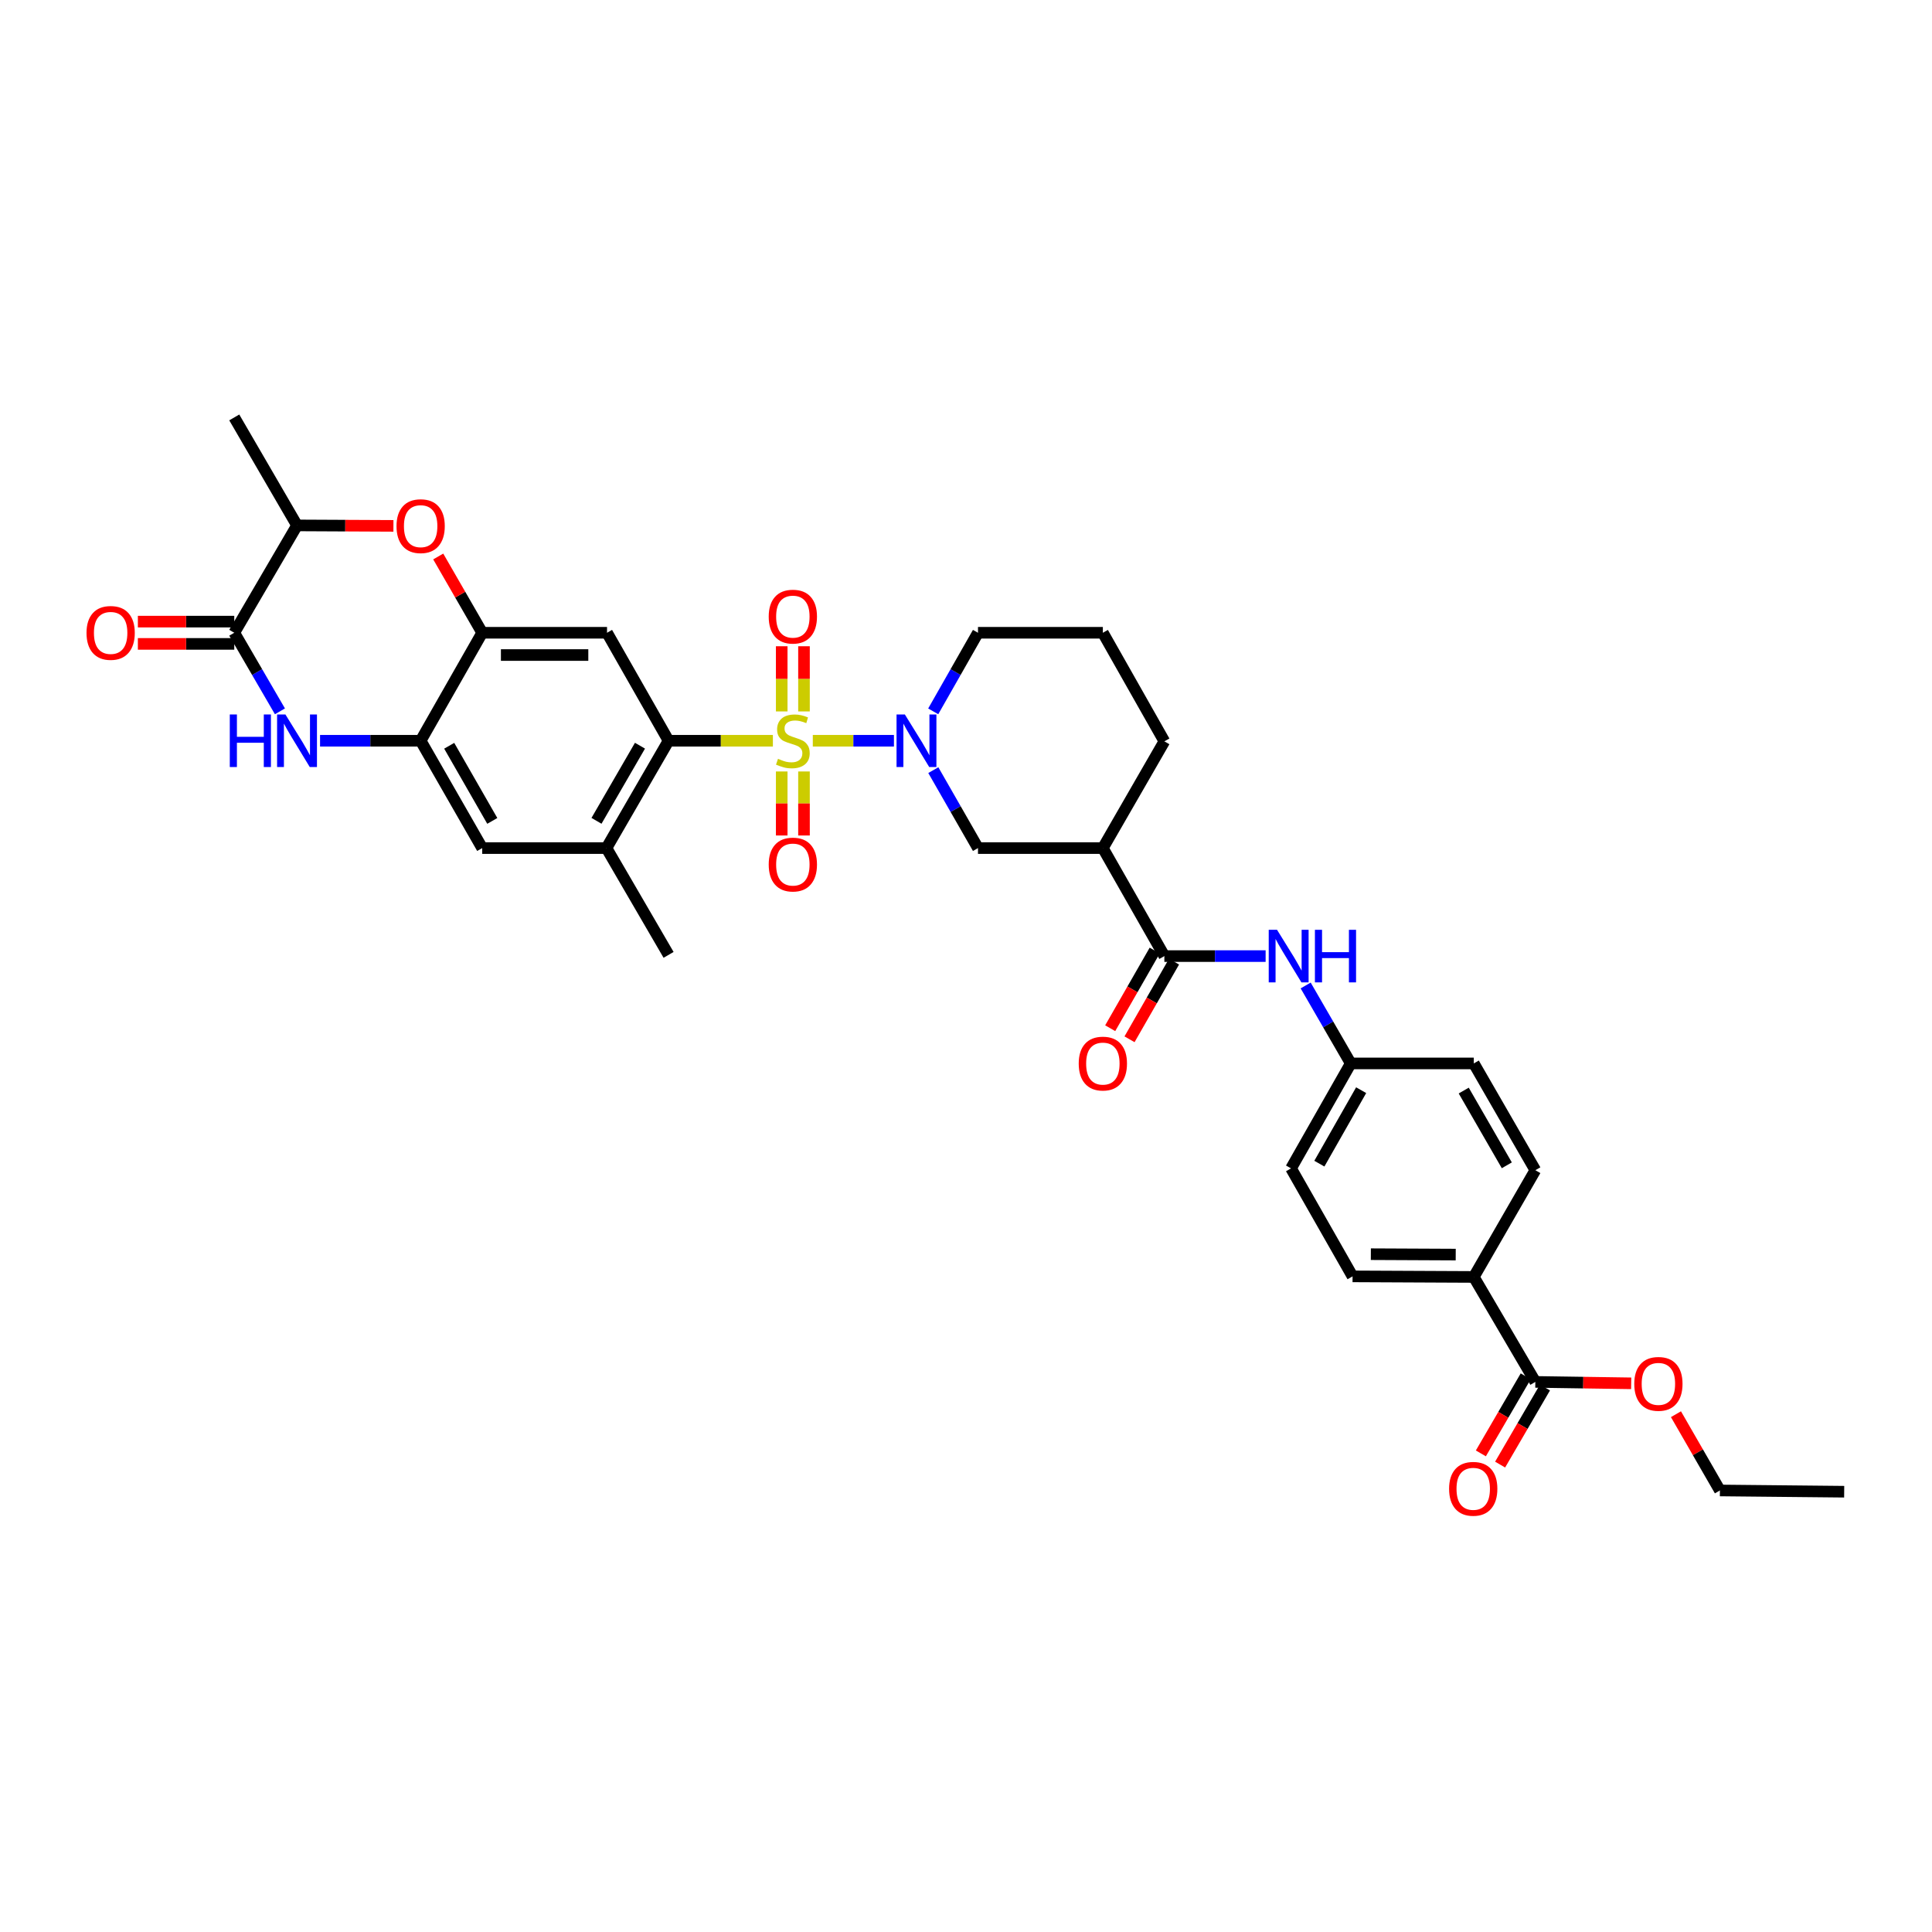 <?xml version='1.0' encoding='iso-8859-1'?>
<svg version='1.1' baseProfile='full'
              xmlns='http://www.w3.org/2000/svg'
                      xmlns:rdkit='http://www.rdkit.org/xml'
                      xmlns:xlink='http://www.w3.org/1999/xlink'
                  xml:space='preserve'
width='1000px' height='1000px' viewBox='0 0 1000 1000'>
<!-- END OF HEADER -->
<rect style='opacity:1.0;fill:#FFFFFF;stroke:none' width='1000' height='1000' x='0' y='0'> </rect>
<path class='bond-0' d='M 420.704,383.412 L 441.705,383.412' style='fill:none;fill-rule:evenodd;stroke:#CCCC00;stroke-width:6px;stroke-linecap:butt;stroke-linejoin:miter;stroke-opacity:1' />
<path class='bond-0' d='M 441.705,383.412 L 462.705,383.412' style='fill:none;fill-rule:evenodd;stroke:#0000FF;stroke-width:6px;stroke-linecap:butt;stroke-linejoin:miter;stroke-opacity:1' />
<path class='bond-1' d='M 400.047,383.412 L 373.05,383.412' style='fill:none;fill-rule:evenodd;stroke:#CCCC00;stroke-width:6px;stroke-linecap:butt;stroke-linejoin:miter;stroke-opacity:1' />
<path class='bond-1' d='M 373.05,383.412 L 346.053,383.412' style='fill:none;fill-rule:evenodd;stroke:#000000;stroke-width:6px;stroke-linecap:butt;stroke-linejoin:miter;stroke-opacity:1' />
<path class='bond-14' d='M 416.145,368.236 L 416.145,351.366' style='fill:none;fill-rule:evenodd;stroke:#CCCC00;stroke-width:6px;stroke-linecap:butt;stroke-linejoin:miter;stroke-opacity:1' />
<path class='bond-14' d='M 416.145,351.366 L 416.145,334.496' style='fill:none;fill-rule:evenodd;stroke:#FF0000;stroke-width:6px;stroke-linecap:butt;stroke-linejoin:miter;stroke-opacity:1' />
<path class='bond-14' d='M 404.614,368.236 L 404.614,351.366' style='fill:none;fill-rule:evenodd;stroke:#CCCC00;stroke-width:6px;stroke-linecap:butt;stroke-linejoin:miter;stroke-opacity:1' />
<path class='bond-14' d='M 404.614,351.366 L 404.614,334.496' style='fill:none;fill-rule:evenodd;stroke:#FF0000;stroke-width:6px;stroke-linecap:butt;stroke-linejoin:miter;stroke-opacity:1' />
<path class='bond-15' d='M 404.614,399.309 L 404.614,415.879' style='fill:none;fill-rule:evenodd;stroke:#CCCC00;stroke-width:6px;stroke-linecap:butt;stroke-linejoin:miter;stroke-opacity:1' />
<path class='bond-15' d='M 404.614,415.879 L 404.614,432.449' style='fill:none;fill-rule:evenodd;stroke:#FF0000;stroke-width:6px;stroke-linecap:butt;stroke-linejoin:miter;stroke-opacity:1' />
<path class='bond-15' d='M 416.145,399.309 L 416.145,415.879' style='fill:none;fill-rule:evenodd;stroke:#CCCC00;stroke-width:6px;stroke-linecap:butt;stroke-linejoin:miter;stroke-opacity:1' />
<path class='bond-15' d='M 416.145,415.879 L 416.145,432.449' style='fill:none;fill-rule:evenodd;stroke:#FF0000;stroke-width:6px;stroke-linecap:butt;stroke-linejoin:miter;stroke-opacity:1' />
<path class='bond-10' d='M 483.08,398.618 L 494.642,418.793' style='fill:none;fill-rule:evenodd;stroke:#0000FF;stroke-width:6px;stroke-linecap:butt;stroke-linejoin:miter;stroke-opacity:1' />
<path class='bond-10' d='M 494.642,418.793 L 506.203,438.968' style='fill:none;fill-rule:evenodd;stroke:#000000;stroke-width:6px;stroke-linecap:butt;stroke-linejoin:miter;stroke-opacity:1' />
<path class='bond-25' d='M 483.032,368.198 L 494.617,347.856' style='fill:none;fill-rule:evenodd;stroke:#0000FF;stroke-width:6px;stroke-linecap:butt;stroke-linejoin:miter;stroke-opacity:1' />
<path class='bond-25' d='M 494.617,347.856 L 506.203,327.515' style='fill:none;fill-rule:evenodd;stroke:#000000;stroke-width:6px;stroke-linecap:butt;stroke-linejoin:miter;stroke-opacity:1' />
<path class='bond-4' d='M 346.053,383.412 L 314.198,327.515' style='fill:none;fill-rule:evenodd;stroke:#000000;stroke-width:6px;stroke-linecap:butt;stroke-linejoin:miter;stroke-opacity:1' />
<path class='bond-11' d='M 346.053,383.412 L 313.903,438.968' style='fill:none;fill-rule:evenodd;stroke:#000000;stroke-width:6px;stroke-linecap:butt;stroke-linejoin:miter;stroke-opacity:1' />
<path class='bond-11' d='M 331.251,385.97 L 308.746,424.86' style='fill:none;fill-rule:evenodd;stroke:#000000;stroke-width:6px;stroke-linecap:butt;stroke-linejoin:miter;stroke-opacity:1' />
<path class='bond-2' d='M 165.66,383.412 L 191.694,383.412' style='fill:none;fill-rule:evenodd;stroke:#0000FF;stroke-width:6px;stroke-linecap:butt;stroke-linejoin:miter;stroke-opacity:1' />
<path class='bond-2' d='M 191.694,383.412 L 217.728,383.412' style='fill:none;fill-rule:evenodd;stroke:#000000;stroke-width:6px;stroke-linecap:butt;stroke-linejoin:miter;stroke-opacity:1' />
<path class='bond-3' d='M 144.895,368.19 L 133.076,347.852' style='fill:none;fill-rule:evenodd;stroke:#0000FF;stroke-width:6px;stroke-linecap:butt;stroke-linejoin:miter;stroke-opacity:1' />
<path class='bond-3' d='M 133.076,347.852 L 121.257,327.515' style='fill:none;fill-rule:evenodd;stroke:#000000;stroke-width:6px;stroke-linecap:butt;stroke-linejoin:miter;stroke-opacity:1' />
<path class='bond-19' d='M 121.257,321.75 L 96.309,321.75' style='fill:none;fill-rule:evenodd;stroke:#000000;stroke-width:6px;stroke-linecap:butt;stroke-linejoin:miter;stroke-opacity:1' />
<path class='bond-19' d='M 96.309,321.75 L 71.362,321.75' style='fill:none;fill-rule:evenodd;stroke:#FF0000;stroke-width:6px;stroke-linecap:butt;stroke-linejoin:miter;stroke-opacity:1' />
<path class='bond-19' d='M 121.257,333.28 L 96.309,333.28' style='fill:none;fill-rule:evenodd;stroke:#000000;stroke-width:6px;stroke-linecap:butt;stroke-linejoin:miter;stroke-opacity:1' />
<path class='bond-19' d='M 96.309,333.28 L 71.362,333.28' style='fill:none;fill-rule:evenodd;stroke:#FF0000;stroke-width:6px;stroke-linecap:butt;stroke-linejoin:miter;stroke-opacity:1' />
<path class='bond-37' d='M 121.257,327.515 L 153.741,271.952' style='fill:none;fill-rule:evenodd;stroke:#000000;stroke-width:6px;stroke-linecap:butt;stroke-linejoin:miter;stroke-opacity:1' />
<path class='bond-5' d='M 314.198,327.515 L 249.583,327.515' style='fill:none;fill-rule:evenodd;stroke:#000000;stroke-width:6px;stroke-linecap:butt;stroke-linejoin:miter;stroke-opacity:1' />
<path class='bond-5' d='M 304.506,339.046 L 259.275,339.046' style='fill:none;fill-rule:evenodd;stroke:#000000;stroke-width:6px;stroke-linecap:butt;stroke-linejoin:miter;stroke-opacity:1' />
<path class='bond-7' d='M 249.583,327.515 L 238.203,307.776' style='fill:none;fill-rule:evenodd;stroke:#000000;stroke-width:6px;stroke-linecap:butt;stroke-linejoin:miter;stroke-opacity:1' />
<path class='bond-7' d='M 238.203,307.776 L 226.823,288.036' style='fill:none;fill-rule:evenodd;stroke:#FF0000;stroke-width:6px;stroke-linecap:butt;stroke-linejoin:miter;stroke-opacity:1' />
<path class='bond-35' d='M 249.583,327.515 L 217.728,383.412' style='fill:none;fill-rule:evenodd;stroke:#000000;stroke-width:6px;stroke-linecap:butt;stroke-linejoin:miter;stroke-opacity:1' />
<path class='bond-6' d='M 217.728,383.412 L 249.583,438.968' style='fill:none;fill-rule:evenodd;stroke:#000000;stroke-width:6px;stroke-linecap:butt;stroke-linejoin:miter;stroke-opacity:1' />
<path class='bond-6' d='M 232.509,386.01 L 254.808,424.899' style='fill:none;fill-rule:evenodd;stroke:#000000;stroke-width:6px;stroke-linecap:butt;stroke-linejoin:miter;stroke-opacity:1' />
<path class='bond-12' d='M 203.637,272.192 L 178.689,272.072' style='fill:none;fill-rule:evenodd;stroke:#FF0000;stroke-width:6px;stroke-linecap:butt;stroke-linejoin:miter;stroke-opacity:1' />
<path class='bond-12' d='M 178.689,272.072 L 153.741,271.952' style='fill:none;fill-rule:evenodd;stroke:#000000;stroke-width:6px;stroke-linecap:butt;stroke-linejoin:miter;stroke-opacity:1' />
<path class='bond-8' d='M 602.673,494.871 L 570.836,438.968' style='fill:none;fill-rule:evenodd;stroke:#000000;stroke-width:6px;stroke-linecap:butt;stroke-linejoin:miter;stroke-opacity:1' />
<path class='bond-13' d='M 602.673,494.871 L 628.878,494.871' style='fill:none;fill-rule:evenodd;stroke:#000000;stroke-width:6px;stroke-linecap:butt;stroke-linejoin:miter;stroke-opacity:1' />
<path class='bond-13' d='M 628.878,494.871 L 655.084,494.871' style='fill:none;fill-rule:evenodd;stroke:#0000FF;stroke-width:6px;stroke-linecap:butt;stroke-linejoin:miter;stroke-opacity:1' />
<path class='bond-20' d='M 597.671,492.005 L 586.154,512.103' style='fill:none;fill-rule:evenodd;stroke:#000000;stroke-width:6px;stroke-linecap:butt;stroke-linejoin:miter;stroke-opacity:1' />
<path class='bond-20' d='M 586.154,512.103 L 574.637,532.201' style='fill:none;fill-rule:evenodd;stroke:#FF0000;stroke-width:6px;stroke-linecap:butt;stroke-linejoin:miter;stroke-opacity:1' />
<path class='bond-20' d='M 607.675,497.737 L 596.158,517.836' style='fill:none;fill-rule:evenodd;stroke:#000000;stroke-width:6px;stroke-linecap:butt;stroke-linejoin:miter;stroke-opacity:1' />
<path class='bond-20' d='M 596.158,517.836 L 584.641,537.934' style='fill:none;fill-rule:evenodd;stroke:#FF0000;stroke-width:6px;stroke-linecap:butt;stroke-linejoin:miter;stroke-opacity:1' />
<path class='bond-9' d='M 570.836,438.968 L 506.203,438.968' style='fill:none;fill-rule:evenodd;stroke:#000000;stroke-width:6px;stroke-linecap:butt;stroke-linejoin:miter;stroke-opacity:1' />
<path class='bond-36' d='M 570.836,438.968 L 602.673,383.719' style='fill:none;fill-rule:evenodd;stroke:#000000;stroke-width:6px;stroke-linecap:butt;stroke-linejoin:miter;stroke-opacity:1' />
<path class='bond-16' d='M 313.903,438.968 L 249.583,438.968' style='fill:none;fill-rule:evenodd;stroke:#000000;stroke-width:6px;stroke-linecap:butt;stroke-linejoin:miter;stroke-opacity:1' />
<path class='bond-30' d='M 313.903,438.968 L 346.053,494.237' style='fill:none;fill-rule:evenodd;stroke:#000000;stroke-width:6px;stroke-linecap:butt;stroke-linejoin:miter;stroke-opacity:1' />
<path class='bond-32' d='M 153.741,271.952 L 121.257,216.056' style='fill:none;fill-rule:evenodd;stroke:#000000;stroke-width:6px;stroke-linecap:butt;stroke-linejoin:miter;stroke-opacity:1' />
<path class='bond-22' d='M 675.809,510.081 L 687.476,530.255' style='fill:none;fill-rule:evenodd;stroke:#0000FF;stroke-width:6px;stroke-linecap:butt;stroke-linejoin:miter;stroke-opacity:1' />
<path class='bond-22' d='M 687.476,530.255 L 699.143,550.428' style='fill:none;fill-rule:evenodd;stroke:#000000;stroke-width:6px;stroke-linecap:butt;stroke-linejoin:miter;stroke-opacity:1' />
<path class='bond-17' d='M 794.691,715.273 L 762.835,660.946' style='fill:none;fill-rule:evenodd;stroke:#000000;stroke-width:6px;stroke-linecap:butt;stroke-linejoin:miter;stroke-opacity:1' />
<path class='bond-21' d='M 789.708,712.373 L 778.1,732.322' style='fill:none;fill-rule:evenodd;stroke:#000000;stroke-width:6px;stroke-linecap:butt;stroke-linejoin:miter;stroke-opacity:1' />
<path class='bond-21' d='M 778.1,732.322 L 766.493,752.271' style='fill:none;fill-rule:evenodd;stroke:#FF0000;stroke-width:6px;stroke-linecap:butt;stroke-linejoin:miter;stroke-opacity:1' />
<path class='bond-21' d='M 799.674,718.172 L 788.067,738.121' style='fill:none;fill-rule:evenodd;stroke:#000000;stroke-width:6px;stroke-linecap:butt;stroke-linejoin:miter;stroke-opacity:1' />
<path class='bond-21' d='M 788.067,738.121 L 776.459,758.07' style='fill:none;fill-rule:evenodd;stroke:#FF0000;stroke-width:6px;stroke-linecap:butt;stroke-linejoin:miter;stroke-opacity:1' />
<path class='bond-26' d='M 794.691,715.273 L 819.495,715.639' style='fill:none;fill-rule:evenodd;stroke:#000000;stroke-width:6px;stroke-linecap:butt;stroke-linejoin:miter;stroke-opacity:1' />
<path class='bond-26' d='M 819.495,715.639 L 844.299,716.006' style='fill:none;fill-rule:evenodd;stroke:#FF0000;stroke-width:6px;stroke-linecap:butt;stroke-linejoin:miter;stroke-opacity:1' />
<path class='bond-18' d='M 762.835,660.946 L 700.085,660.651' style='fill:none;fill-rule:evenodd;stroke:#000000;stroke-width:6px;stroke-linecap:butt;stroke-linejoin:miter;stroke-opacity:1' />
<path class='bond-18' d='M 753.477,649.371 L 709.551,649.165' style='fill:none;fill-rule:evenodd;stroke:#000000;stroke-width:6px;stroke-linecap:butt;stroke-linejoin:miter;stroke-opacity:1' />
<path class='bond-38' d='M 762.835,660.946 L 794.691,605.696' style='fill:none;fill-rule:evenodd;stroke:#000000;stroke-width:6px;stroke-linecap:butt;stroke-linejoin:miter;stroke-opacity:1' />
<path class='bond-27' d='M 699.143,550.428 L 762.835,550.428' style='fill:none;fill-rule:evenodd;stroke:#000000;stroke-width:6px;stroke-linecap:butt;stroke-linejoin:miter;stroke-opacity:1' />
<path class='bond-28' d='M 699.143,550.428 L 668.242,604.755' style='fill:none;fill-rule:evenodd;stroke:#000000;stroke-width:6px;stroke-linecap:butt;stroke-linejoin:miter;stroke-opacity:1' />
<path class='bond-28' d='M 704.53,564.278 L 682.899,602.306' style='fill:none;fill-rule:evenodd;stroke:#000000;stroke-width:6px;stroke-linecap:butt;stroke-linejoin:miter;stroke-opacity:1' />
<path class='bond-23' d='M 700.085,660.651 L 668.242,604.755' style='fill:none;fill-rule:evenodd;stroke:#000000;stroke-width:6px;stroke-linecap:butt;stroke-linejoin:miter;stroke-opacity:1' />
<path class='bond-24' d='M 794.691,605.696 L 762.835,550.428' style='fill:none;fill-rule:evenodd;stroke:#000000;stroke-width:6px;stroke-linecap:butt;stroke-linejoin:miter;stroke-opacity:1' />
<path class='bond-24' d='M 779.923,603.164 L 757.624,564.476' style='fill:none;fill-rule:evenodd;stroke:#000000;stroke-width:6px;stroke-linecap:butt;stroke-linejoin:miter;stroke-opacity:1' />
<path class='bond-31' d='M 506.203,327.515 L 570.836,327.515' style='fill:none;fill-rule:evenodd;stroke:#000000;stroke-width:6px;stroke-linecap:butt;stroke-linejoin:miter;stroke-opacity:1' />
<path class='bond-33' d='M 867.474,731.991 L 878.846,751.727' style='fill:none;fill-rule:evenodd;stroke:#FF0000;stroke-width:6px;stroke-linecap:butt;stroke-linejoin:miter;stroke-opacity:1' />
<path class='bond-33' d='M 878.846,751.727 L 890.219,771.464' style='fill:none;fill-rule:evenodd;stroke:#000000;stroke-width:6px;stroke-linecap:butt;stroke-linejoin:miter;stroke-opacity:1' />
<path class='bond-29' d='M 602.673,383.719 L 570.836,327.515' style='fill:none;fill-rule:evenodd;stroke:#000000;stroke-width:6px;stroke-linecap:butt;stroke-linejoin:miter;stroke-opacity:1' />
<path class='bond-34' d='M 890.219,771.464 L 954.545,772.111' style='fill:none;fill-rule:evenodd;stroke:#000000;stroke-width:6px;stroke-linecap:butt;stroke-linejoin:miter;stroke-opacity:1' />
<path  class='atom-0' d='M 402.693 392.751
Q 403 392.866, 404.269 393.404
Q 405.537 393.943, 406.921 394.288
Q 408.343 394.596, 409.726 394.596
Q 412.301 394.596, 413.8 393.366
Q 415.299 392.098, 415.299 389.907
Q 415.299 388.408, 414.531 387.486
Q 413.8 386.563, 412.647 386.063
Q 411.494 385.564, 409.572 384.987
Q 407.151 384.257, 405.691 383.565
Q 404.269 382.873, 403.231 381.413
Q 402.232 379.952, 402.232 377.493
Q 402.232 374.072, 404.538 371.958
Q 406.882 369.844, 411.494 369.844
Q 414.646 369.844, 418.22 371.343
L 417.336 374.303
Q 414.069 372.957, 411.61 372.957
Q 408.958 372.957, 407.497 374.072
Q 406.037 375.148, 406.075 377.031
Q 406.075 378.492, 406.805 379.376
Q 407.574 380.26, 408.65 380.76
Q 409.765 381.259, 411.61 381.836
Q 414.069 382.604, 415.53 383.373
Q 416.99 384.142, 418.028 385.718
Q 419.104 387.255, 419.104 389.907
Q 419.104 393.673, 416.568 395.711
Q 414.069 397.709, 409.88 397.709
Q 407.459 397.709, 405.614 397.171
Q 403.807 396.671, 401.655 395.787
L 402.693 392.751
' fill='#CCCC00'/>
<path  class='atom-1' d='M 468.351 369.806
L 477.268 384.219
Q 478.152 385.641, 479.574 388.216
Q 480.996 390.791, 481.073 390.945
L 481.073 369.806
L 484.686 369.806
L 484.686 397.017
L 480.958 397.017
L 471.388 381.259
Q 470.273 379.414, 469.082 377.3
Q 467.929 375.187, 467.583 374.533
L 467.583 397.017
L 464.047 397.017
L 464.047 369.806
L 468.351 369.806
' fill='#0000FF'/>
<path  class='atom-3' d='M 118.939 369.806
L 122.628 369.806
L 122.628 381.375
L 136.542 381.375
L 136.542 369.806
L 140.231 369.806
L 140.231 397.017
L 136.542 397.017
L 136.542 384.449
L 122.628 384.449
L 122.628 397.017
L 118.939 397.017
L 118.939 369.806
' fill='#0000FF'/>
<path  class='atom-3' d='M 147.726 369.806
L 156.643 384.219
Q 157.527 385.641, 158.949 388.216
Q 160.371 390.791, 160.448 390.945
L 160.448 369.806
L 164.06 369.806
L 164.06 397.017
L 160.332 397.017
L 150.762 381.259
Q 149.648 379.414, 148.456 377.3
Q 147.303 375.187, 146.957 374.533
L 146.957 397.017
L 143.421 397.017
L 143.421 369.806
L 147.726 369.806
' fill='#0000FF'/>
<path  class='atom-8' d='M 205.236 272.336
Q 205.236 265.803, 208.465 262.151
Q 211.693 258.5, 217.728 258.5
Q 223.762 258.5, 226.99 262.151
Q 230.219 265.803, 230.219 272.336
Q 230.219 278.947, 226.952 282.714
Q 223.685 286.442, 217.728 286.442
Q 211.732 286.442, 208.465 282.714
Q 205.236 278.985, 205.236 272.336
M 217.728 283.367
Q 221.879 283.367, 224.108 280.6
Q 226.375 277.794, 226.375 272.336
Q 226.375 266.994, 224.108 264.304
Q 221.879 261.575, 217.728 261.575
Q 213.577 261.575, 211.309 264.265
Q 209.08 266.956, 209.08 272.336
Q 209.08 277.832, 211.309 280.6
Q 213.577 283.367, 217.728 283.367
' fill='#FF0000'/>
<path  class='atom-14' d='M 660.997 481.265
L 669.914 495.678
Q 670.798 497.1, 672.22 499.675
Q 673.642 502.25, 673.719 502.404
L 673.719 481.265
L 677.332 481.265
L 677.332 508.477
L 673.603 508.477
L 664.033 492.719
Q 662.919 490.874, 661.727 488.76
Q 660.574 486.646, 660.228 485.993
L 660.228 508.477
L 656.692 508.477
L 656.692 481.265
L 660.997 481.265
' fill='#0000FF'/>
<path  class='atom-14' d='M 680.598 481.265
L 684.288 481.265
L 684.288 492.834
L 698.201 492.834
L 698.201 481.265
L 701.891 481.265
L 701.891 508.477
L 698.201 508.477
L 698.201 495.909
L 684.288 495.909
L 684.288 508.477
L 680.598 508.477
L 680.598 481.265
' fill='#0000FF'/>
<path  class='atom-15' d='M 397.888 319.162
Q 397.888 312.628, 401.117 308.977
Q 404.345 305.326, 410.38 305.326
Q 416.414 305.326, 419.642 308.977
Q 422.871 312.628, 422.871 319.162
Q 422.871 325.773, 419.604 329.539
Q 416.337 333.268, 410.38 333.268
Q 404.384 333.268, 401.117 329.539
Q 397.888 325.811, 397.888 319.162
M 410.38 330.193
Q 414.531 330.193, 416.76 327.426
Q 419.027 324.62, 419.027 319.162
Q 419.027 313.82, 416.76 311.129
Q 414.531 308.401, 410.38 308.401
Q 406.229 308.401, 403.961 311.091
Q 401.732 313.781, 401.732 319.162
Q 401.732 324.658, 403.961 327.426
Q 406.229 330.193, 410.38 330.193
' fill='#FF0000'/>
<path  class='atom-16' d='M 397.888 447.488
Q 397.888 440.954, 401.117 437.303
Q 404.345 433.652, 410.38 433.652
Q 416.414 433.652, 419.642 437.303
Q 422.871 440.954, 422.871 447.488
Q 422.871 454.099, 419.604 457.865
Q 416.337 461.593, 410.38 461.593
Q 404.384 461.593, 401.117 457.865
Q 397.888 454.137, 397.888 447.488
M 410.38 458.519
Q 414.531 458.519, 416.76 455.751
Q 419.027 452.946, 419.027 447.488
Q 419.027 442.146, 416.76 439.455
Q 414.531 436.726, 410.38 436.726
Q 406.229 436.726, 403.961 439.417
Q 401.732 442.107, 401.732 447.488
Q 401.732 452.984, 403.961 455.751
Q 406.229 458.519, 410.38 458.519
' fill='#FF0000'/>
<path  class='atom-20' d='M 44.78 327.592
Q 44.78 321.058, 48.008 317.407
Q 51.237 313.756, 57.271 313.756
Q 63.305 313.756, 66.533 317.407
Q 69.762 321.058, 69.762 327.592
Q 69.762 334.203, 66.495 337.969
Q 63.228 341.697, 57.271 341.697
Q 51.275 341.697, 48.008 337.969
Q 44.78 334.241, 44.78 327.592
M 57.271 338.623
Q 61.422 338.623, 63.651 335.855
Q 65.918 333.05, 65.918 327.592
Q 65.918 322.25, 63.651 319.559
Q 61.422 316.83, 57.271 316.83
Q 53.12 316.83, 50.852 319.521
Q 48.623 322.211, 48.623 327.592
Q 48.623 333.088, 50.852 335.855
Q 53.12 338.623, 57.271 338.623
' fill='#FF0000'/>
<path  class='atom-21' d='M 558.345 550.505
Q 558.345 543.971, 561.574 540.32
Q 564.802 536.668, 570.836 536.668
Q 576.871 536.668, 580.099 540.32
Q 583.328 543.971, 583.328 550.505
Q 583.328 557.115, 580.061 560.882
Q 576.794 564.61, 570.836 564.61
Q 564.841 564.61, 561.574 560.882
Q 558.345 557.154, 558.345 550.505
M 570.836 561.535
Q 574.987 561.535, 577.217 558.768
Q 579.484 555.962, 579.484 550.505
Q 579.484 545.162, 577.217 542.472
Q 574.987 539.743, 570.836 539.743
Q 566.686 539.743, 564.418 542.434
Q 562.189 545.124, 562.189 550.505
Q 562.189 556.001, 564.418 558.768
Q 566.686 561.535, 570.836 561.535
' fill='#FF0000'/>
<path  class='atom-22' d='M 750.049 770.605
Q 750.049 764.071, 753.278 760.42
Q 756.506 756.769, 762.54 756.769
Q 768.575 756.769, 771.803 760.42
Q 775.032 764.071, 775.032 770.605
Q 775.032 777.216, 771.765 780.982
Q 768.498 784.711, 762.54 784.711
Q 756.545 784.711, 753.278 780.982
Q 750.049 777.254, 750.049 770.605
M 762.54 781.636
Q 766.691 781.636, 768.921 778.869
Q 771.188 776.063, 771.188 770.605
Q 771.188 765.263, 768.921 762.572
Q 766.691 759.844, 762.54 759.844
Q 758.39 759.844, 756.122 762.534
Q 753.893 765.224, 753.893 770.605
Q 753.893 776.101, 756.122 778.869
Q 758.39 781.636, 762.54 781.636
' fill='#FF0000'/>
<path  class='atom-27' d='M 845.892 716.291
Q 845.892 709.757, 849.12 706.106
Q 852.349 702.455, 858.383 702.455
Q 864.417 702.455, 867.645 706.106
Q 870.874 709.757, 870.874 716.291
Q 870.874 722.902, 867.607 726.668
Q 864.34 730.397, 858.383 730.397
Q 852.387 730.397, 849.12 726.668
Q 845.892 722.94, 845.892 716.291
M 858.383 727.322
Q 862.534 727.322, 864.763 724.555
Q 867.031 721.749, 867.031 716.291
Q 867.031 710.949, 864.763 708.258
Q 862.534 705.53, 858.383 705.53
Q 854.232 705.53, 851.964 708.22
Q 849.735 710.91, 849.735 716.291
Q 849.735 721.787, 851.964 724.555
Q 854.232 727.322, 858.383 727.322
' fill='#FF0000'/>
</svg>
